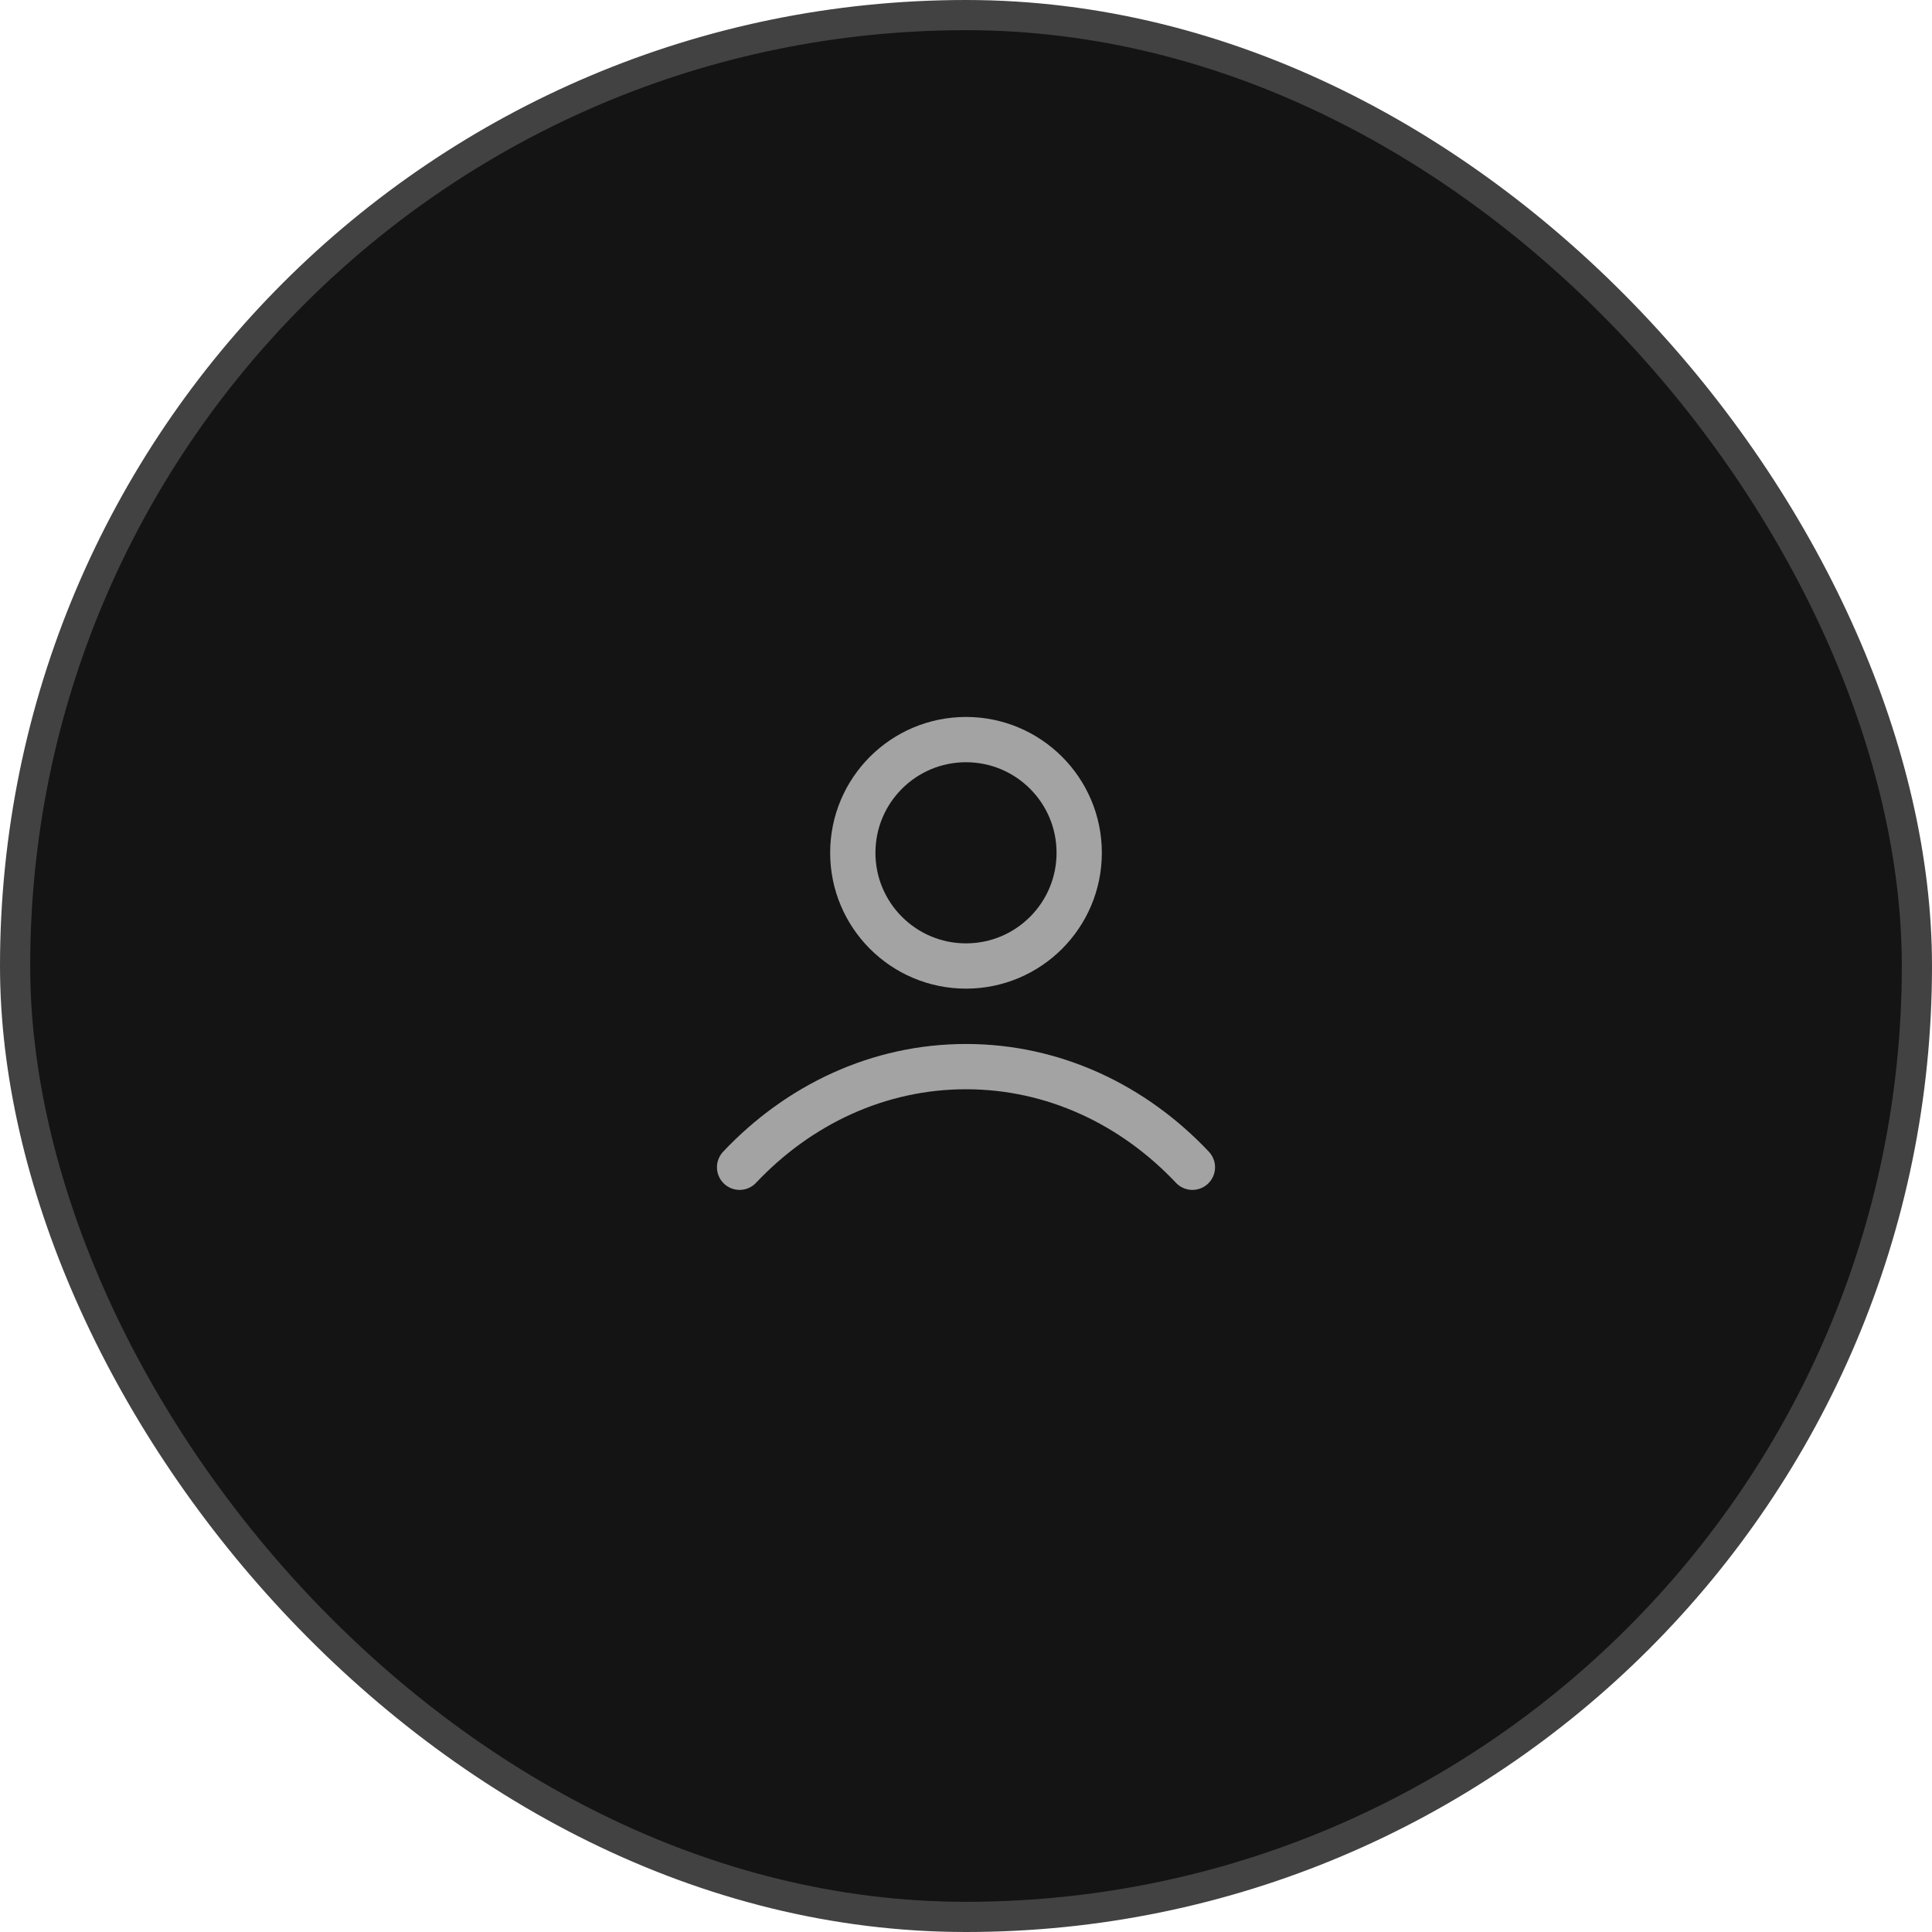 <svg width="64" height="64" viewBox="0 0 64 64" fill="none" xmlns="http://www.w3.org/2000/svg">
<rect x="0.5" y="0.5" width="63" height="63" rx="31.5" fill="#141414"/>
<rect x="0.5" y="0.5" width="63" height="63" rx="31.5" stroke="#424242"/>
<path d="M24.5 38.667C26.447 36.602 29.089 35.333 32 35.333C34.911 35.333 37.553 36.602 39.5 38.667M35.75 28.25C35.75 30.321 34.071 32 32 32C29.929 32 28.25 30.321 28.25 28.25C28.25 26.179 29.929 24.5 32 24.5C34.071 24.5 35.75 26.179 35.75 28.25Z" stroke="#A3A3A3" stroke-width="1.5" stroke-linecap="round" stroke-linejoin="round"/>
</svg>
